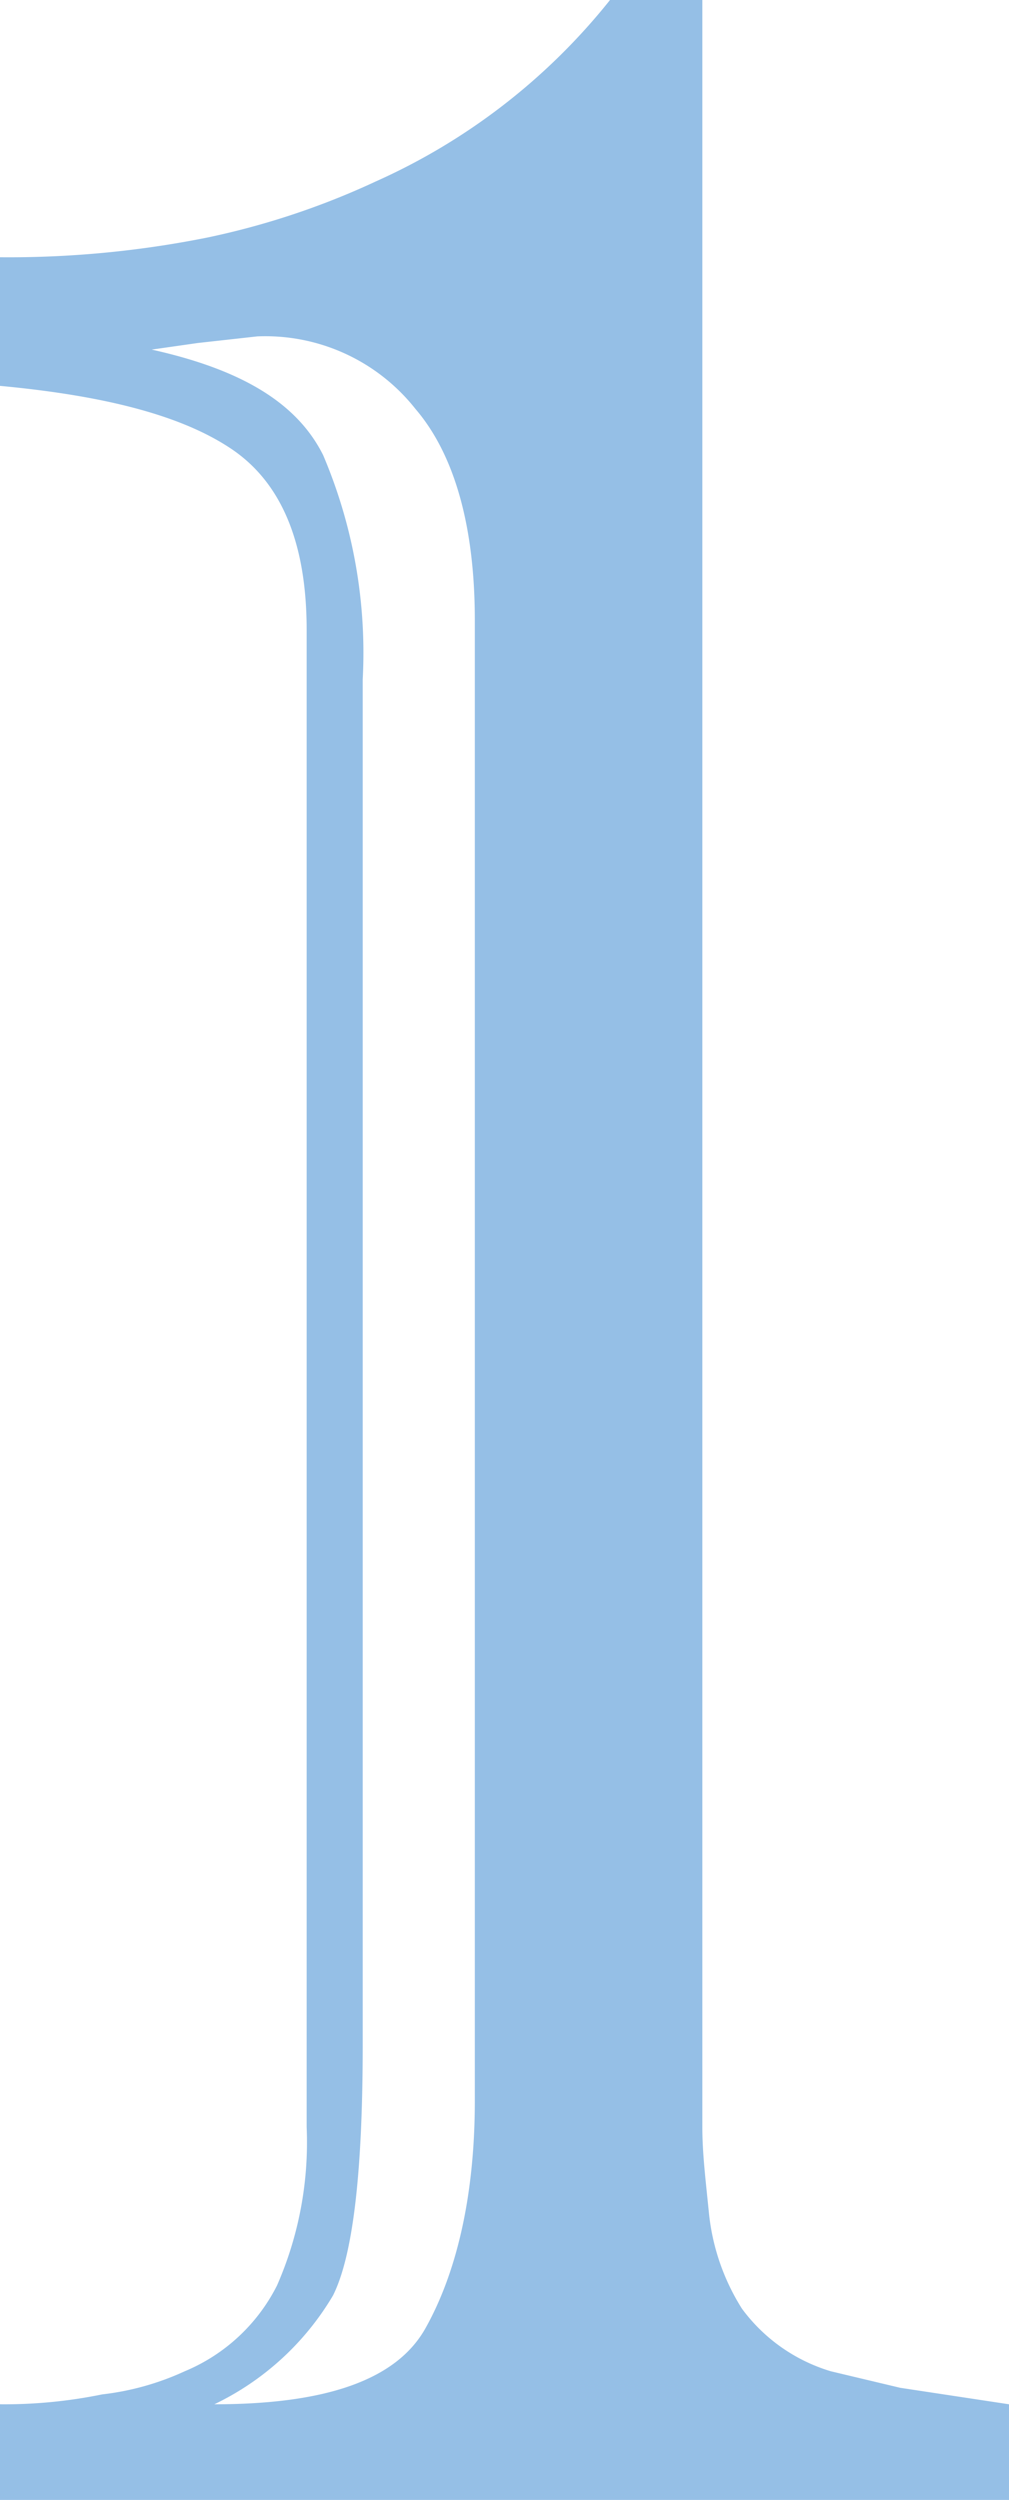 <svg xmlns="http://www.w3.org/2000/svg" viewBox="0 0 30.6 75.8"><defs><style>.a{isolation:isolate}.b{fill:#95bfe6}</style></defs><title>column-title-1--num</title><g class="a"><g class="a"><path class="b" d="M21.3 0v64.5c0 .8.1 1.6.2 2.6a6.7 6.7 0 0 0 1 2.9 5.2 5.2 0 0 0 2.7 1.9l2.1.5 3.3.5v2.9H0v-2.9a14.8 14.8 0 0 0 3.1-.3 8.2 8.2 0 0 0 2.5-.7 5.5 5.5 0 0 0 2.8-2.6 10.8 10.8 0 0 0 .9-4.8V19.1c0-2.7-.8-4.5-2.3-5.5S3.2 12 0 11.7V7.8a30.6 30.6 0 0 0 6.3-.6 23.5 23.5 0 0 0 5.1-1.7A19 19 0 0 0 18.5 0zM11 20.6V62c0 3.9-.3 6.4-.9 7.6a8.4 8.4 0 0 1-3.6 3.3c3.3 0 5.5-.7 6.4-2.3s1.5-3.9 1.5-6.9V18.8c0-2.8-.6-5-1.8-6.4a5.8 5.8 0 0 0-4.8-2.2l-1.8.2-1.4.2c2.7.6 4.4 1.6 5.2 3.2a15.3 15.3 0 0 1 1.2 6.8z"/></g></g></svg>
